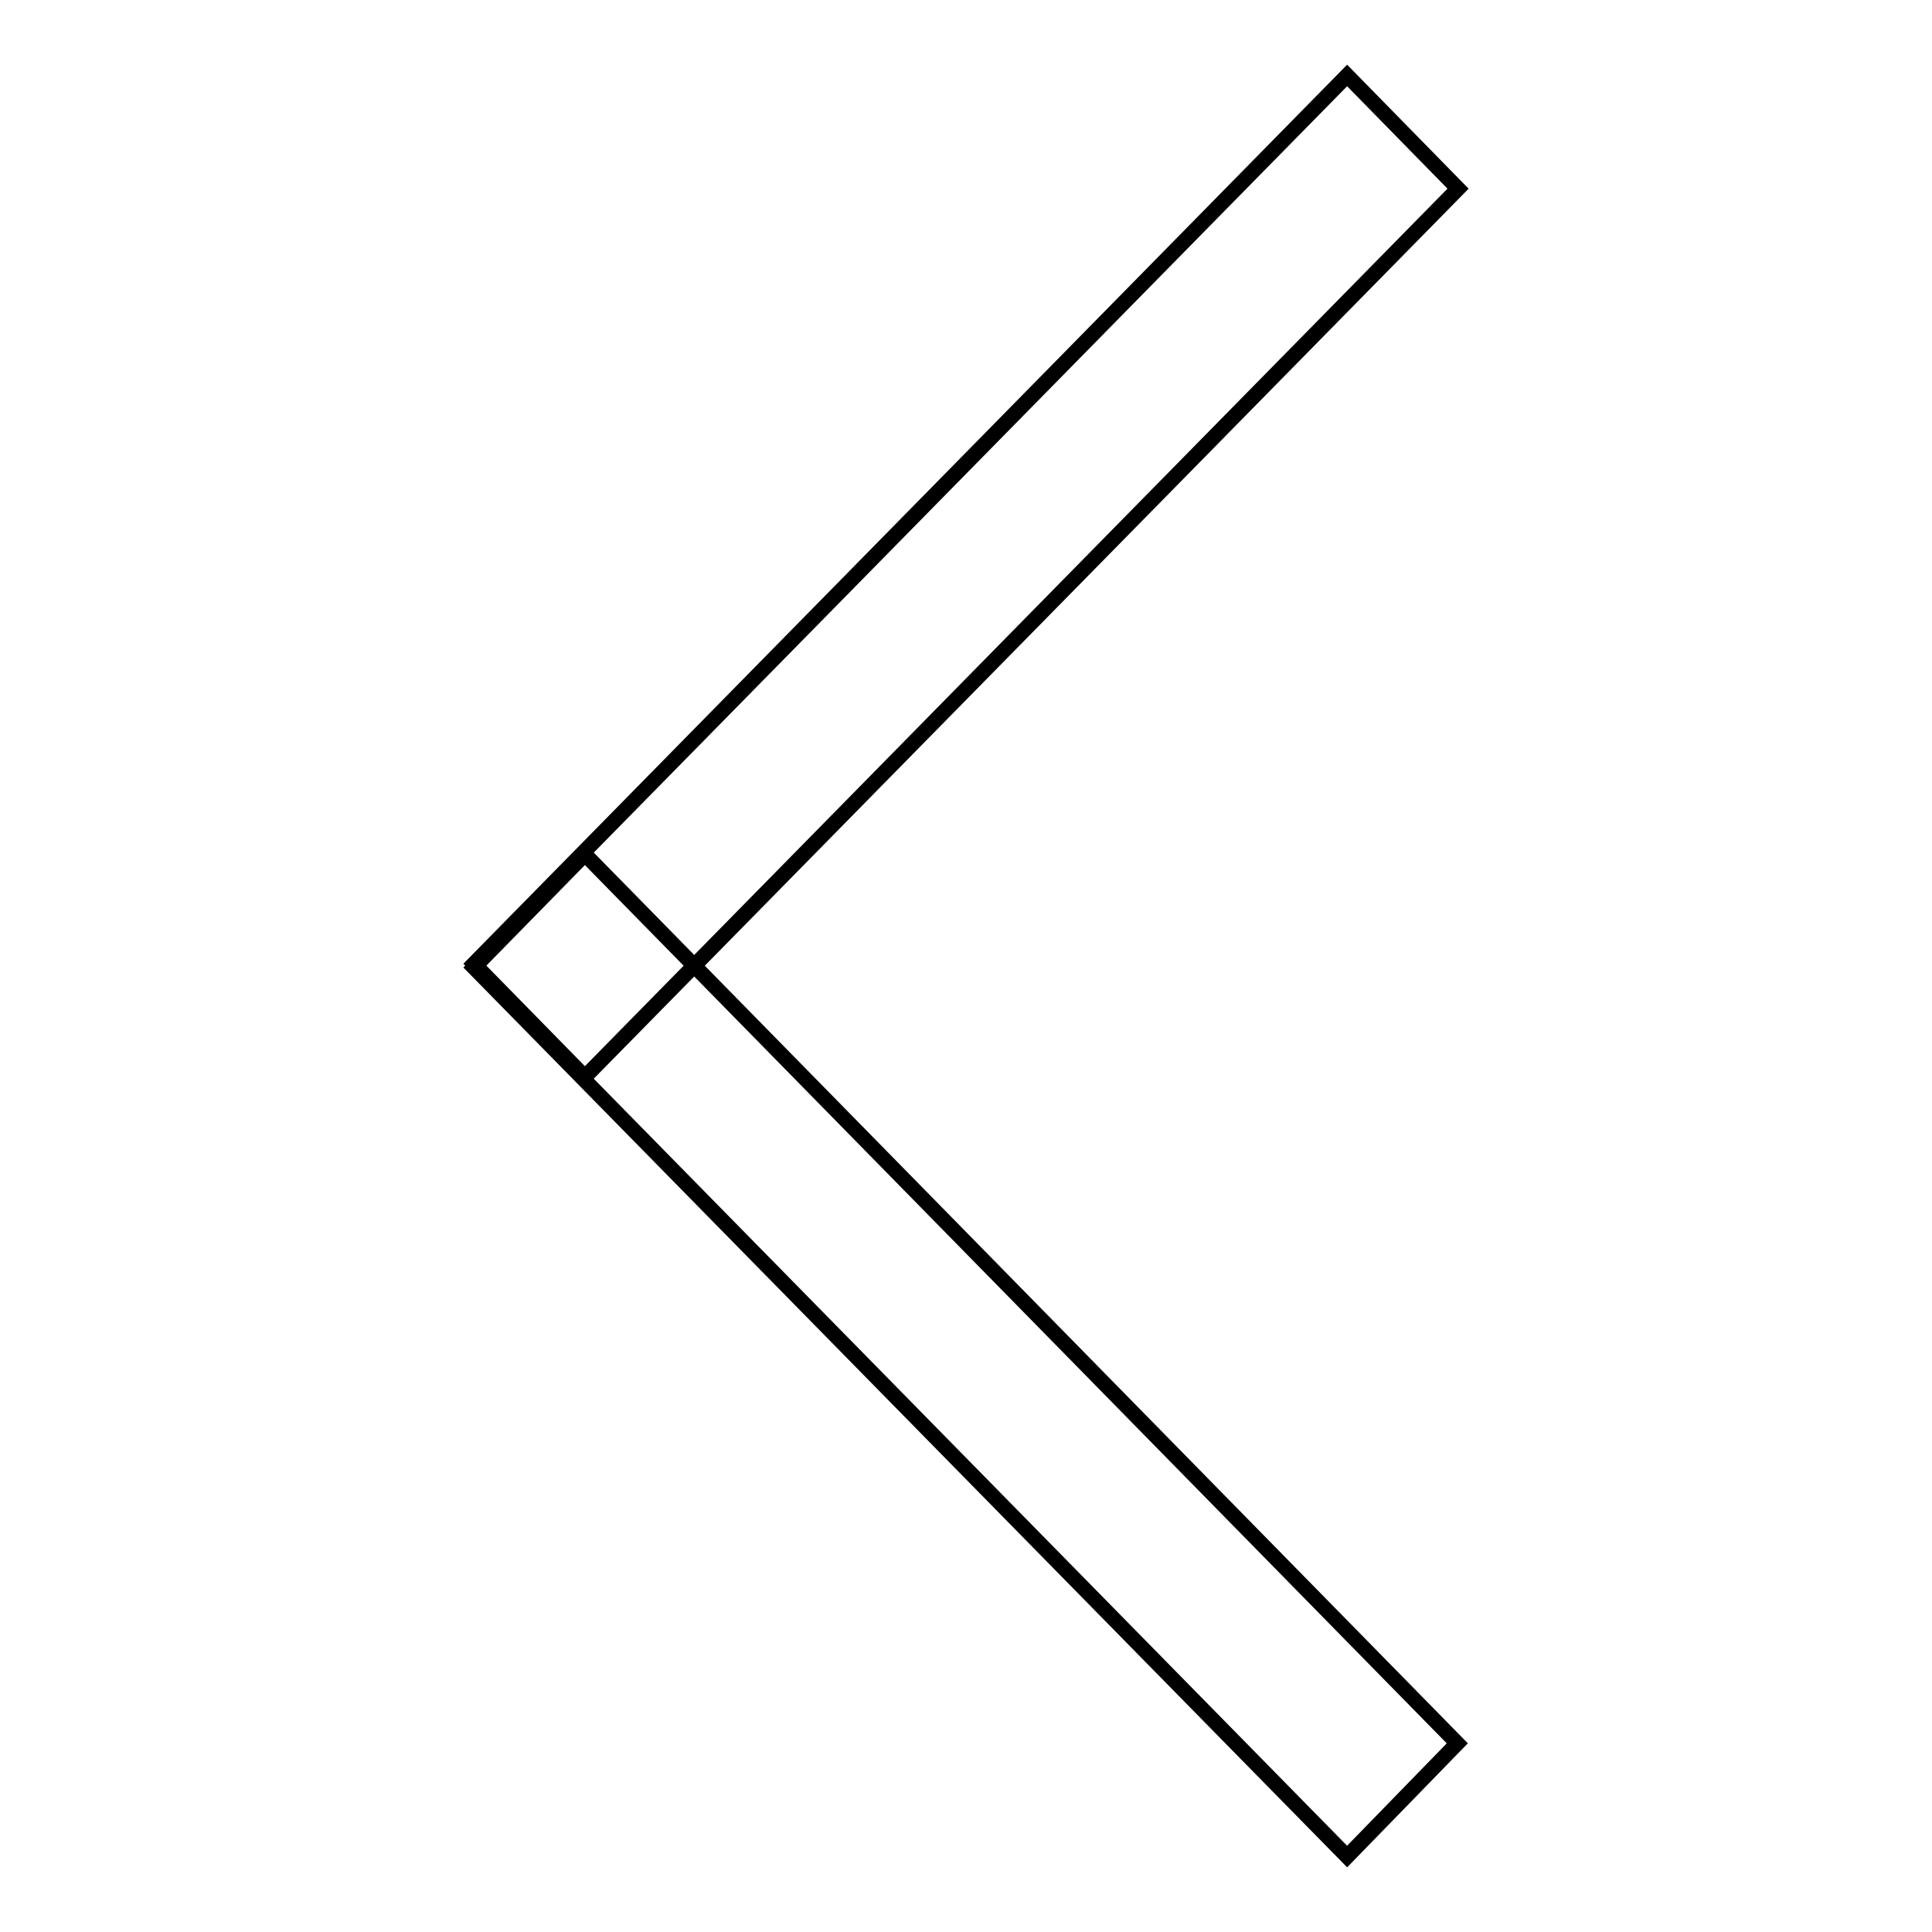 <?xml version="1.0" encoding="utf-8"?>
<!-- Svg Vector Icons : http://www.onlinewebfonts.com/icon -->
<!DOCTYPE svg PUBLIC "-//W3C//DTD SVG 1.1//EN" "http://www.w3.org/Graphics/SVG/1.1/DTD/svg11.dtd">
<svg version="1.1" xmlns="http://www.w3.org/2000/svg" xmlns:xlink="http://www.w3.org/1999/xlink" x="0px" y="0px" viewBox="0 0 256 256" enable-background="new 0 0 256 256" xml:space="preserve">
<g><g><path stroke-width="2" fill-opacity="0" stroke="#000000"  d="M77.5,142.7l-14.7-15L178.5,10l14.7,15L77.5,142.7z"/><path stroke-width="2" fill-opacity="0" stroke="#000000"  d="M178.5,246L62.8,128.2l14.7-15L193.1,231L178.5,246z"/></g></g>
</svg>
